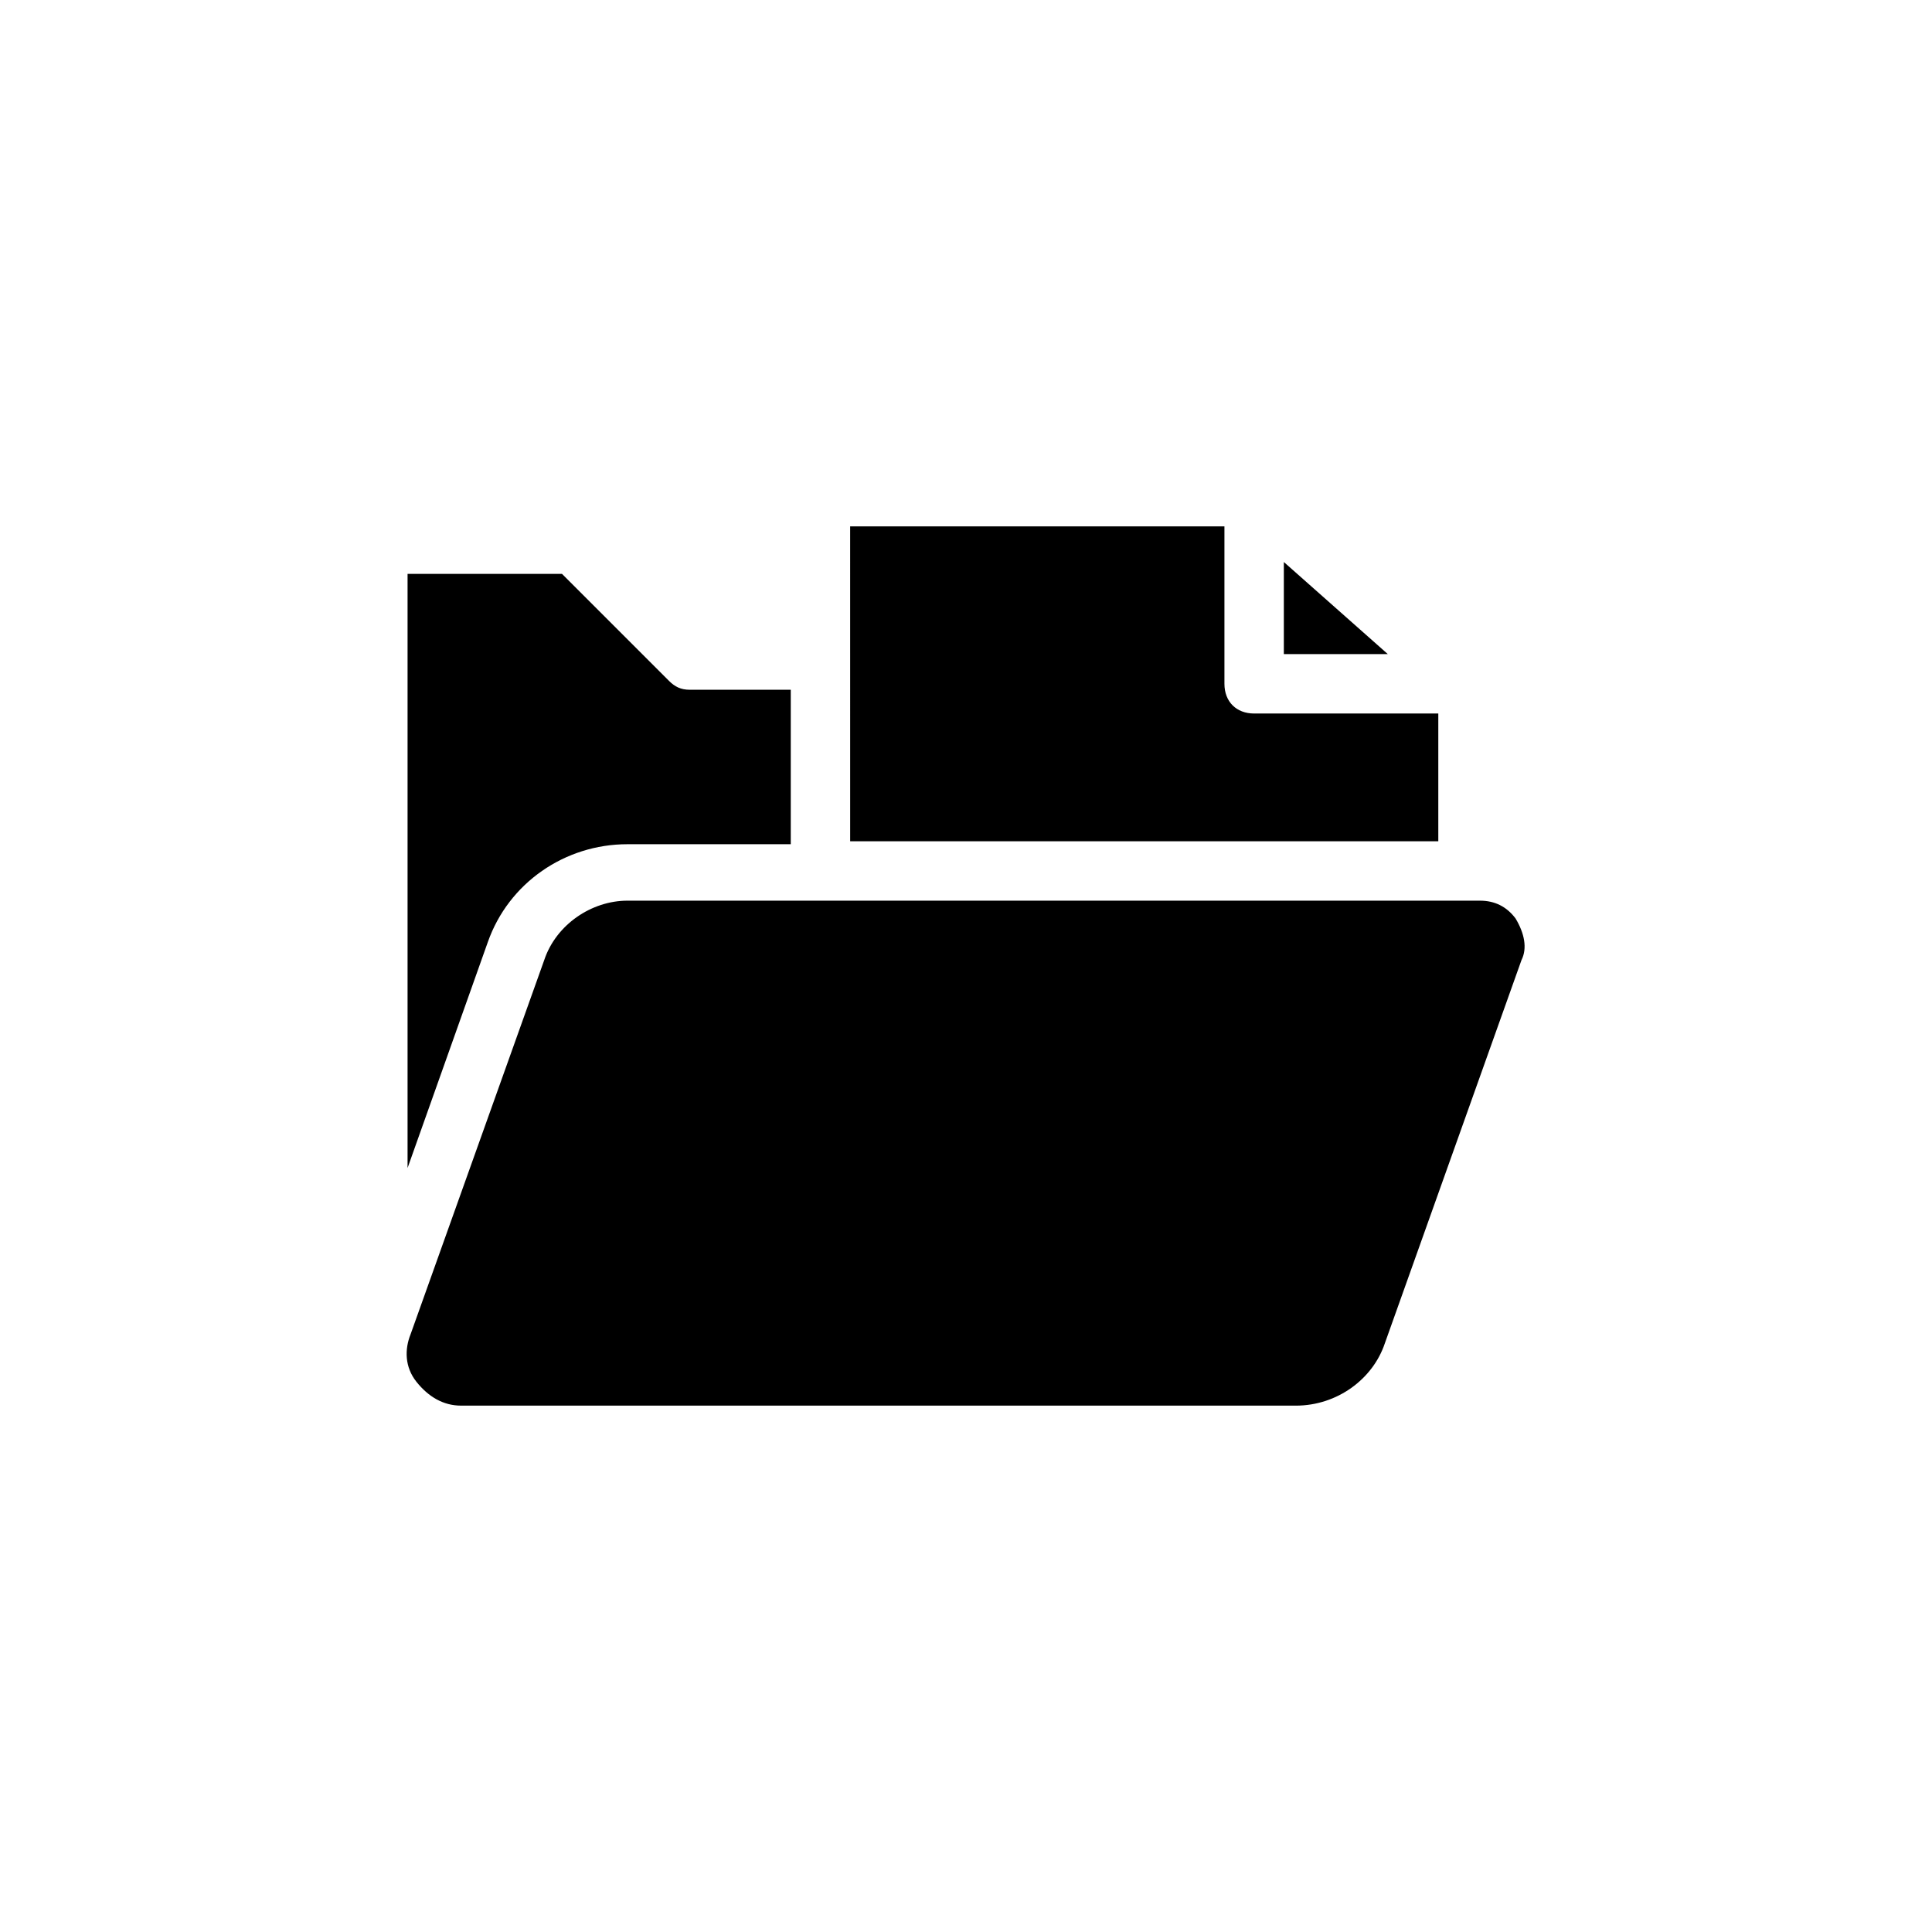 <?xml version="1.0" encoding="UTF-8"?>
<!-- Uploaded to: ICON Repo, www.iconrepo.com, Generator: ICON Repo Mixer Tools -->
<svg fill="#000000" width="800px" height="800px" version="1.1" viewBox="144 144 512 512" xmlns="http://www.w3.org/2000/svg">
 <path d="m484.23 292.94 27.551 24.402h-27.551zm-114.93-9.445h99.188v41.723c0 4.723 3.148 7.871 7.871 7.871h48.805v33.852h-155.86zm-76.359 12.594 28.34 28.34c1.574 1.574 3.148 2.363 5.512 2.363h26.766v40.934h-43.297c-16.531 0-31.488 10.234-37 25.977l-21.254 59.828v-157.44zm254.27 102.34-36.211 101.55c-3.148 9.445-12.594 16.531-23.617 16.531l-221.2-0.004c-4.723 0-8.66-2.363-11.809-6.297-3.148-3.938-3.148-8.66-1.574-12.594l35.426-99.188c3.148-9.445 12.594-15.742 22.043-15.742h225.93c3.938 0 7.086 1.574 9.445 4.723 2.356 3.934 3.144 7.867 1.57 11.02z"/>
</svg>
